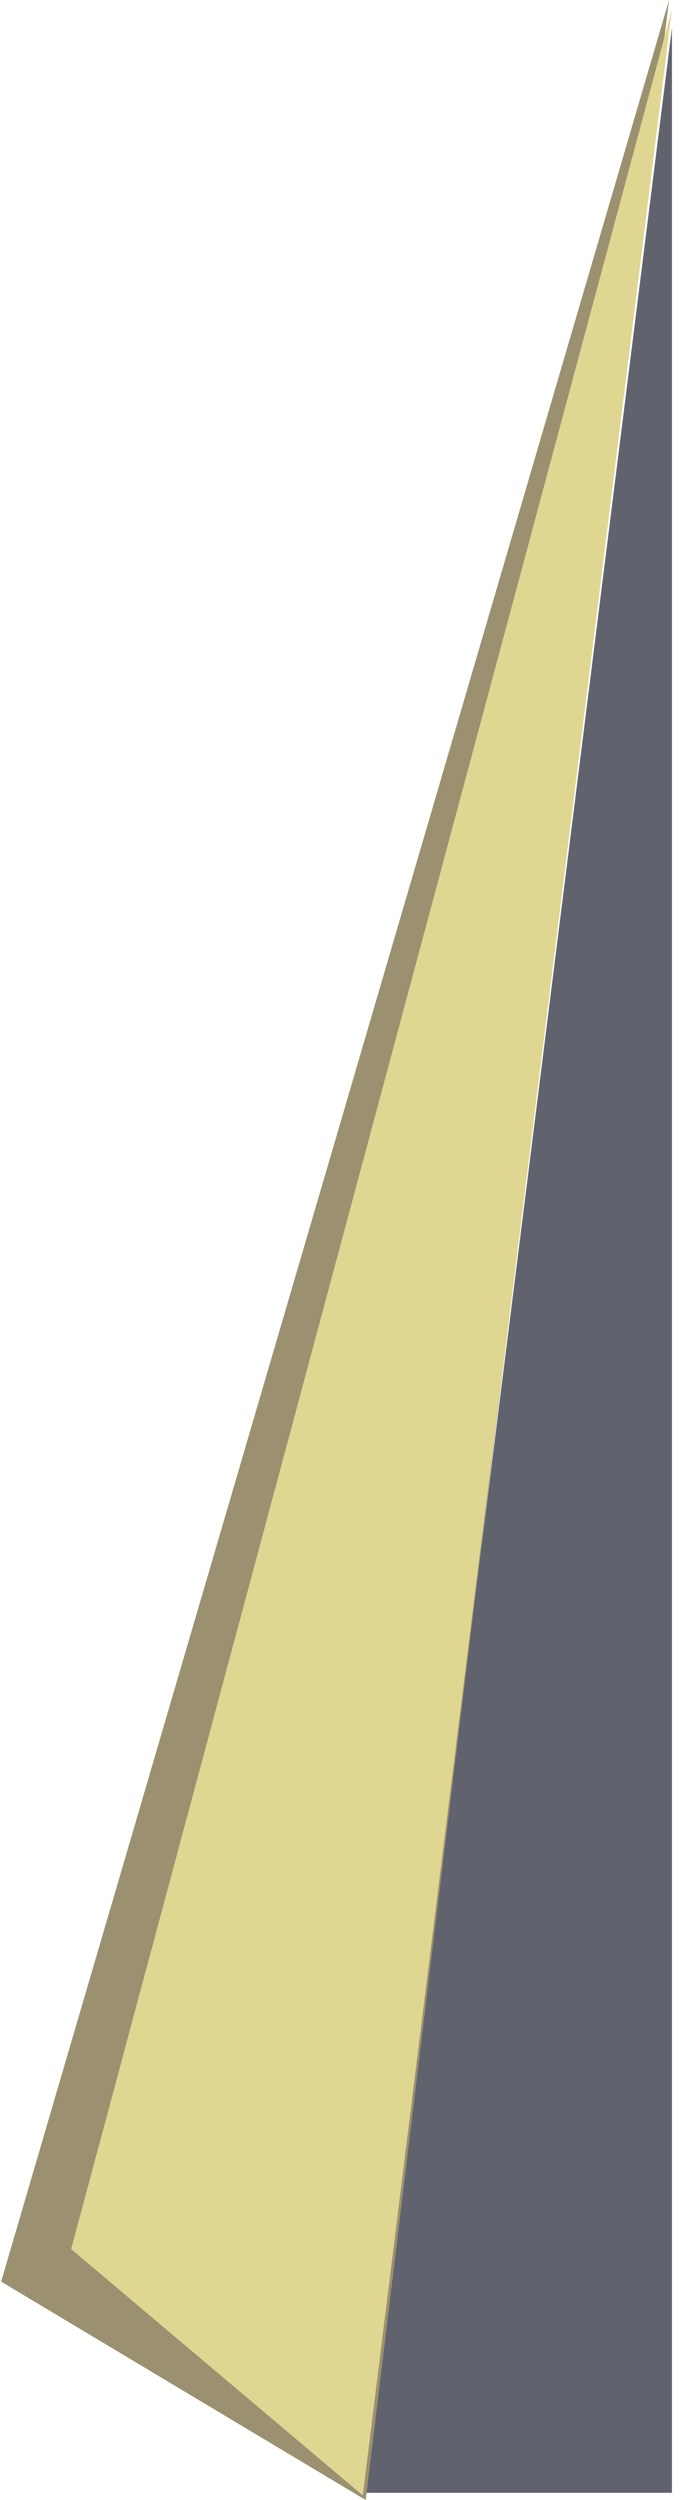 <?xml version="1.0" encoding="UTF-8"?> <svg xmlns="http://www.w3.org/2000/svg" width="74" height="272" viewBox="0 0 74 272" fill="none"><path d="M73.123 271.213H39.479L73.123 3.034L73.123 271.213Z" fill="#60626D"></path><path d="M0.123 248.236L39.797 272L72.806 0L0.123 248.236Z" fill="#9B9170"></path><path d="M7.74 244.697L39.479 271.494L73.123 1.011L7.74 244.697Z" fill="#DFD692"></path></svg> 